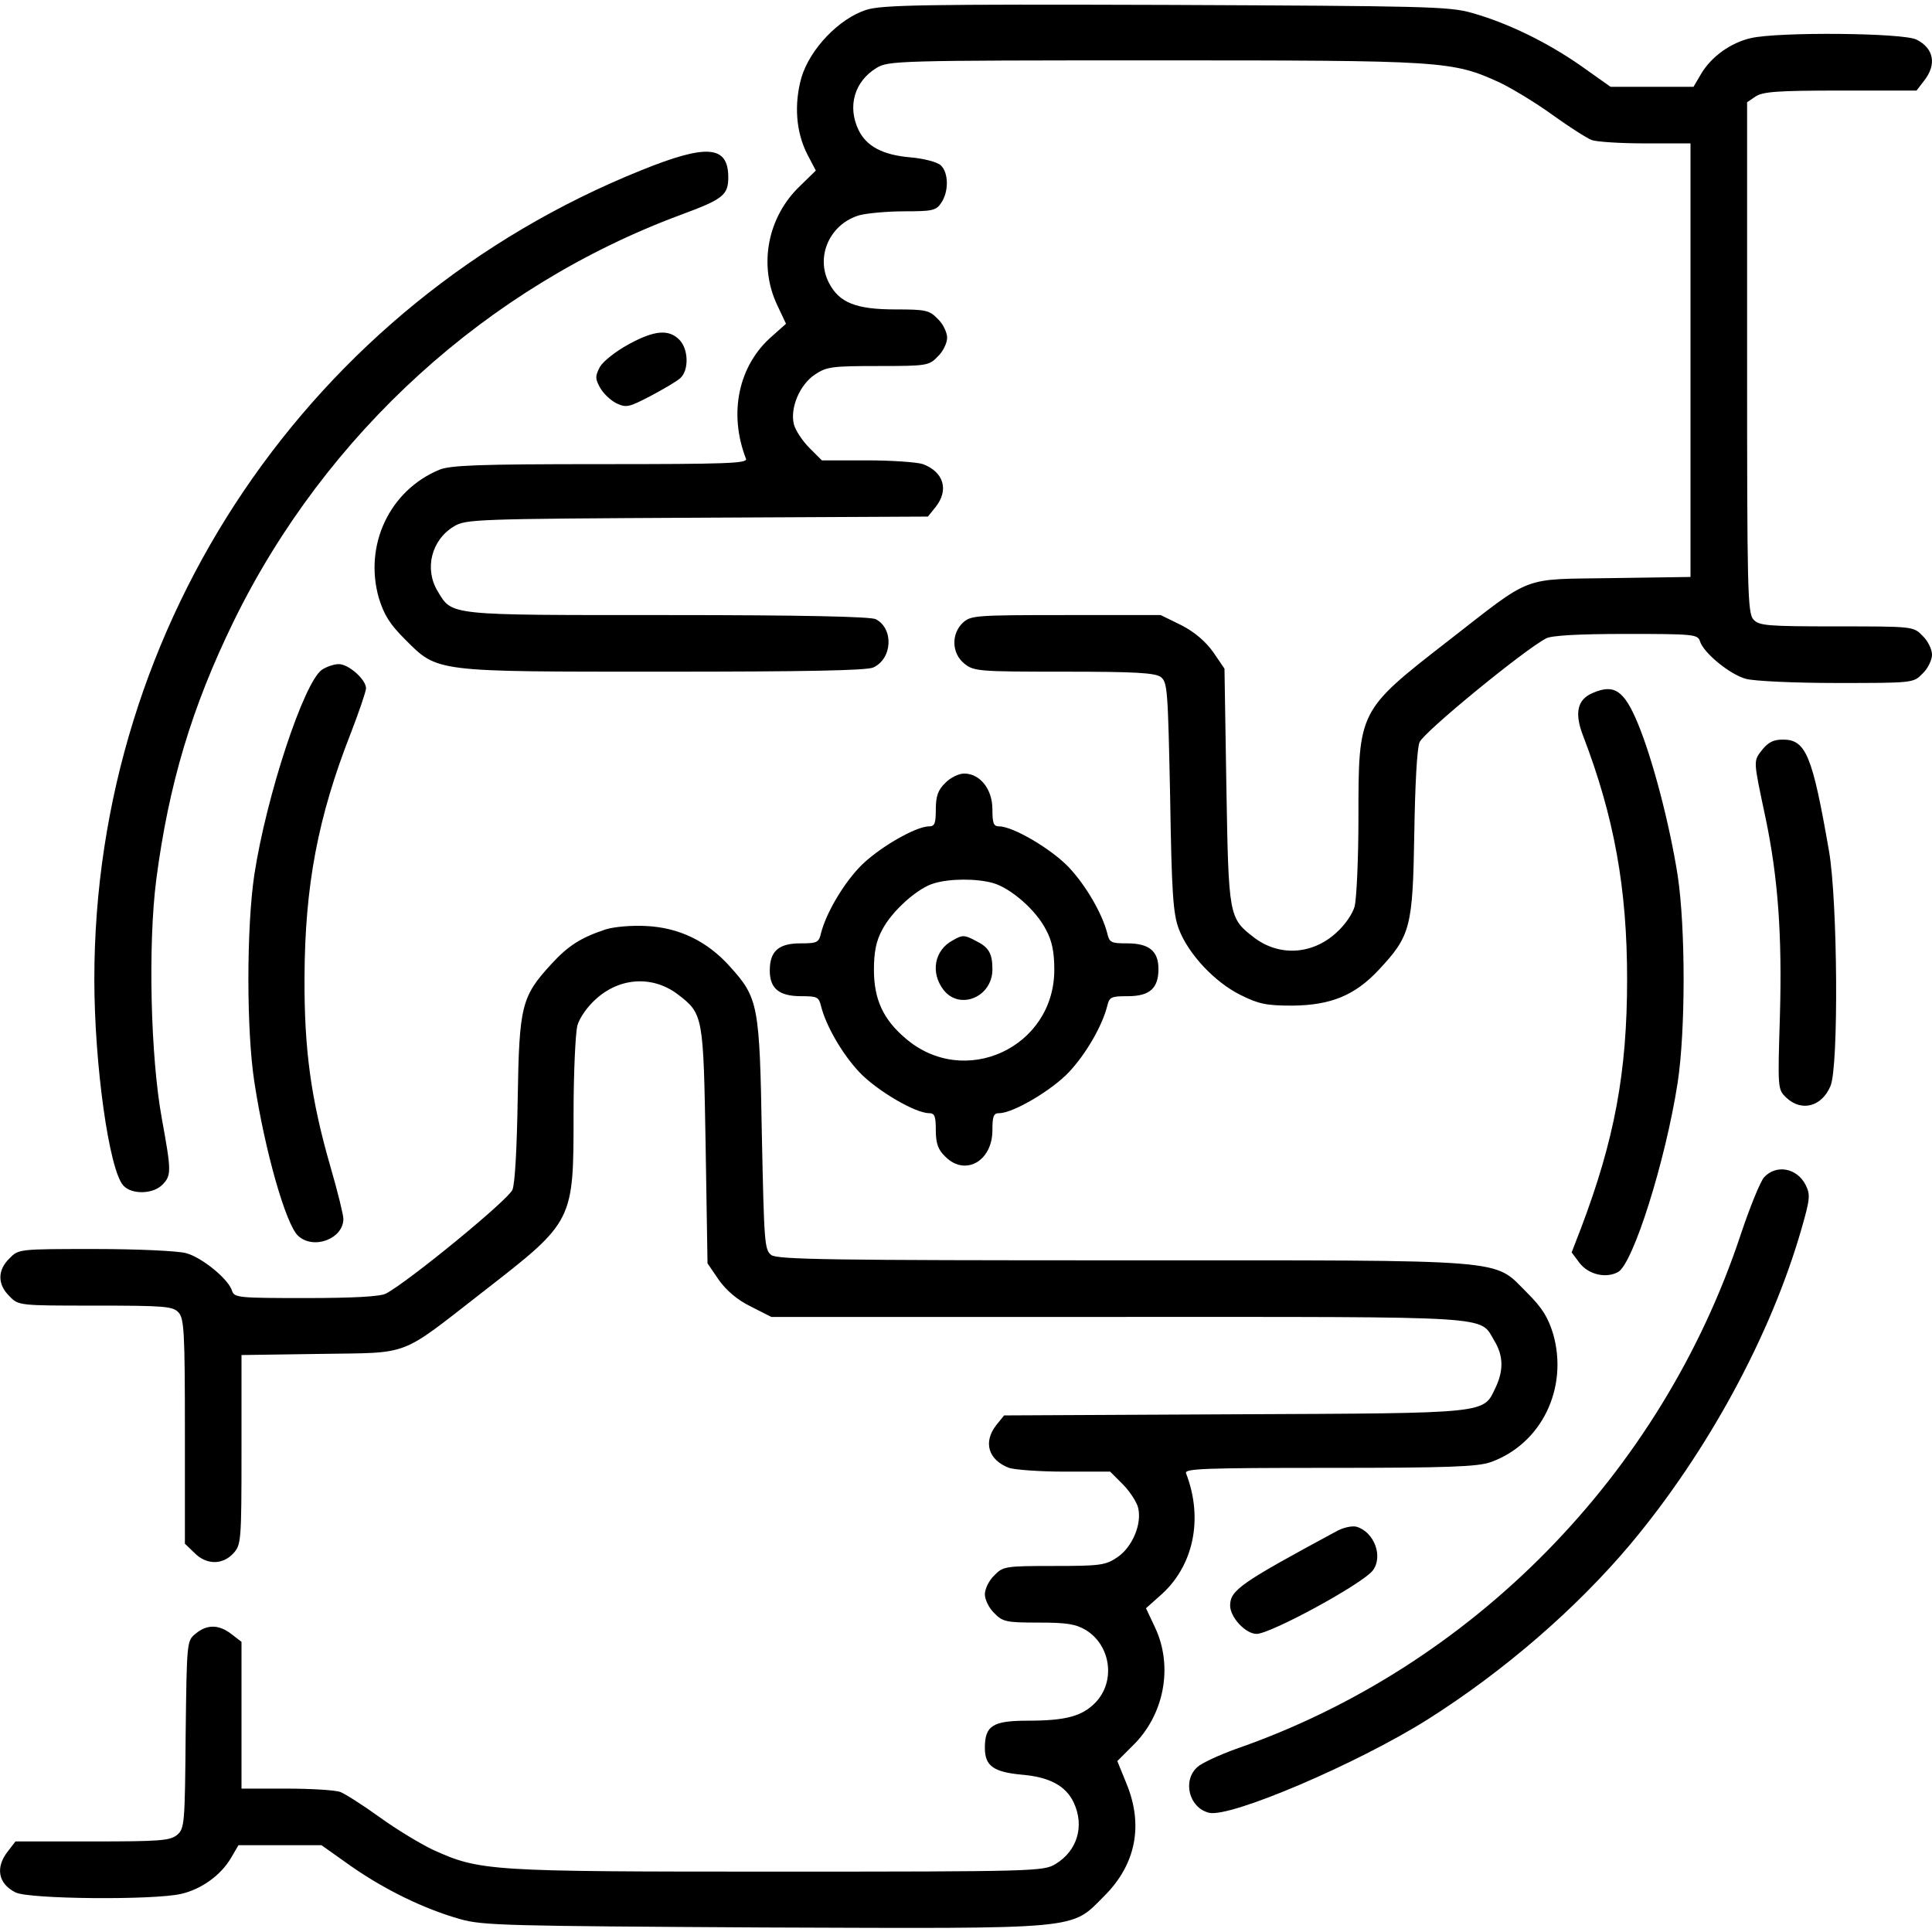 <svg xmlns="http://www.w3.org/2000/svg" width="682.667" height="682.667" viewBox="0 0 512 512" preserveAspectRatio="xMidYMid meet"><path d="M229.6 2.6c-7.2 2.3-14.9 10.3-17.2 17.9-2 7.1-1.5 14.5 1.6 20.5l2.2 4.2-4.2 4.1c-8.6 8.2-11 20.9-6.1 31.4l2.4 5.1-3.7 3.3c-8.9 7.7-11.6 20.4-6.9 32.5.4 1.2-5 1.4-38.6 1.4-32.4 0-39.8.3-42.7 1.5-13.2 5.5-20 20-16 34 1.4 4.5 2.9 6.9 6.9 10.9 8.8 8.8 7.5 8.6 68.8 8.6 37.1 0 53.5-.3 55.3-1.1 5.1-2.3 5.5-10.3.7-12.8-1.3-.7-19.6-1.1-55.1-1.1-58.6 0-57.1.2-61-6.3-3.6-5.9-1.7-13.6 4.3-17.2 3.1-1.9 5.7-2 64.4-2.3l61.2-.3 2.1-2.6c3.5-4.5 2.1-9.2-3.4-11.3-1.5-.5-8.1-1-14.8-1h-12l-3.3-3.3c-1.9-1.9-3.7-4.7-4.1-6.2-1.1-4.3 1.5-10.5 5.5-13.2 3.1-2.1 4.5-2.3 16.8-2.3 12.9 0 13.5-.1 15.8-2.5 1.4-1.3 2.5-3.6 2.5-5s-1.1-3.7-2.5-5c-2.2-2.3-3.2-2.5-11.2-2.5-10.5 0-14.9-1.8-17.6-7-3.7-7.1.3-15.8 8.2-18 2-.5 7.3-1 11.8-1 7.3 0 8.4-.2 9.7-2.2 2.1-3 2-8.1-.1-10-1-.9-4.6-1.8-8-2.1-7.3-.6-11.7-2.9-13.8-7.3-3-6.3-1-12.9 4.8-16.4 3.1-1.9 5.5-2 73.5-2 77 0 79 .1 91.7 5.9 3.3 1.6 9.6 5.4 14 8.6 4.3 3.1 9 6.1 10.3 6.6s7.7.9 14.3.9H448v57.4 57.5l-20.7.3c-24.5.4-20.7-1.1-43.6 16.7-23.8 18.5-23.7 18.4-23.7 47 0 10.8-.5 21.2-1 23.3-.6 2.1-2.7 5.1-5 7.1-6.3 5.7-15 6.2-21.6 1.2-6.8-5.2-6.8-5.6-7.4-40.2l-.5-31.1-3-4.4c-2-2.8-4.9-5.3-8.4-7.1l-5.5-2.7h-25.1c-23.9 0-25.2.1-27.3 2-3.2 3-3 8.2.4 10.9 2.5 2 3.9 2.1 26.3 2.1 18.9 0 24.1.3 25.7 1.4 1.8 1.4 1.9 3.2 2.5 31.8.4 25.7.8 31 2.3 35 2.5 6.6 9.5 14.1 16.4 17.5 4.8 2.4 6.9 2.8 13.7 2.8 10.2-.1 16.6-2.7 23-9.6 8.3-8.9 8.9-11.2 9.3-35.9.2-12.6.7-22.7 1.4-24.3 1-2.6 27.6-24.4 33.5-27.5 1.4-.8 8.7-1.2 21.2-1.2 17.8 0 19 .1 19.6 1.9.9 3.1 8 8.9 12.2 10 2.1.6 12.9 1.1 24.1 1.1 20.2 0 20.3 0 22.7-2.5 1.4-1.3 2.5-3.6 2.5-5s-1.1-3.7-2.5-5c-2.4-2.5-2.5-2.5-22.8-2.5-18.5 0-20.5-.2-22-1.8-1.6-1.7-1.7-8-1.7-69.5V27.1l2.2-1.5c1.9-1.3 5.8-1.6 22.4-1.6h20.3l2-2.6c3.4-4.3 2.6-8.6-2-10.9-3.4-1.8-36.6-2.1-43.9-.4-5.3 1.2-10.5 4.9-13.2 9.5l-2 3.4h-11-11l-7.9-5.6c-8.9-6.2-19.3-11.3-28.9-14-6-1.7-12.2-1.8-81-2.1-64.3-.2-75.2 0-79.4 1.3zM170 45.1C82.2 80.4 25 165.1 25 259.5c0 22.5 3.9 50.6 7.7 54.7 2.2 2.4 7.8 2.3 10.3-.2s2.4-3.7-.1-17.5c-3-16.3-3.7-46-1.5-63.3 3.3-25.3 9.4-45.8 20.6-68.7 24.3-49.6 67.2-88.6 118.5-107.6 11.1-4.1 12.5-5.2 12.5-9.9 0-8.5-5.7-8.9-23-1.9zm-3.5 46.2c-3.3 1.8-6.6 4.4-7.5 5.9-1.3 2.5-1.3 3.1 0 5.5.9 1.6 2.8 3.4 4.4 4.2 2.6 1.2 3.3 1 8.9-1.9 3.4-1.8 7-3.9 8-4.8 2.3-2.1 2.2-7.7-.3-10.2-2.8-2.8-6.6-2.5-13.5 1.3zm-81.2 86.2c-4.8 3.4-14.7 33.4-17.9 54.3-2.1 14.1-2.1 41.3 0 54.9 2.8 18.4 8.4 37.9 11.6 40.8 4.1 3.8 12 .8 12-4.5 0-1-1.5-7.2-3.4-13.7-5.2-18-7-31.2-6.9-50.3.1-24.2 3.5-42.4 12.3-64.8 2.2-5.7 4-11 4-11.8 0-2.3-4.6-6.4-7.2-6.4-1.3 0-3.3.7-4.5 1.5zm336.9 6.1c-4.2 1.7-5 5.3-2.7 11.3 8.3 21.6 11.7 40.6 11.7 64.6 0 24.6-3.3 42.5-12.3 66.2l-2.4 6.2 2.1 2.8c2.3 3 6.9 4.2 10.2 2.4 4-2.2 12.6-29.5 15.8-50.2 2.1-13.8 2.1-41 0-54.9-2.1-13.4-6.6-30.8-10.6-40.4-3.6-8.6-6.2-10.4-11.8-8zm44.8 15.1c-2.4 3.1-2.4 2.5.9 18.1 3.3 15.8 4.4 31 3.8 52.3-.6 19.5-.6 19.6 1.7 21.8 4 3.8 9.4 2.4 11.7-3.1 2.2-5.1 1.9-49.1-.4-62.3-4.4-25.3-6.1-29.5-12.2-29.5-2.5 0-3.9.7-5.5 2.7zm-216.5 8.8c-1.9 1.8-2.5 3.5-2.5 7 0 3.7-.3 4.5-1.8 4.5-3.7 0-14 6.1-18.5 10.9-4.6 4.9-8.8 12.3-10.1 17.3-.6 2.6-1 2.8-5.5 2.8-5.8 0-8.1 2.1-8.1 7.2 0 4.8 2.5 6.8 8.3 6.8 4.3 0 4.7.2 5.3 2.7 1.3 5.1 5.5 12.5 10.1 17.4 4.5 4.8 14.8 10.9 18.5 10.9 1.5 0 1.8.8 1.8 4.5 0 3.5.6 5.2 2.5 7 5.2 5.3 12.5 1.3 12.5-7 0-3.7.3-4.5 1.8-4.5 3.7 0 14-6.1 18.5-10.9 4.6-4.9 8.8-12.3 10.1-17.4.6-2.5 1-2.7 5.5-2.7 5.8 0 8.1-2.1 8.1-7.2 0-4.8-2.5-6.8-8.3-6.8-4.3 0-4.7-.2-5.3-2.8-1.3-5-5.5-12.4-10.1-17.3-4.5-4.8-14.8-10.9-18.5-10.9-1.5 0-1.8-.8-1.8-4.5 0-5.4-3.3-9.5-7.5-9.5-1.4 0-3.7 1.1-5 2.5zm12.6 26.5c4.7 1.3 11.5 7.2 14.1 12.4 1.6 2.9 2.2 5.9 2.2 10.6 0 20.6-23.8 31.6-39.4 18.2-5.9-5-8.4-10.3-8.4-18.2 0-4.7.6-7.7 2.2-10.6 2.5-4.9 9.4-11.1 13.7-12.3 4.2-1.3 11.3-1.3 15.6-.1zm-10.6 15.2c-4.9 2.6-6 8.6-2.4 13.2 4.3 5.4 12.9 1.8 12.9-5.5 0-4.1-.9-5.8-4.1-7.4-3.3-1.8-3.8-1.8-6.4-.3zm-92-2.9c-6.6 2.2-9.9 4.3-14.4 9.2-7.9 8.6-8.5 11-8.9 35.5-.2 12.6-.7 22.7-1.4 24.3-1 2.6-27.6 24.4-33.5 27.5-1.4.8-8.7 1.2-21.2 1.2-17.8 0-19-.1-19.6-1.9-.9-3.1-8-8.9-12.2-10-2.1-.6-12.9-1.1-24.1-1.1-20.2 0-20.3 0-22.7 2.5-3.2 3.1-3.2 6.9 0 10C4.9 346 5 346 25.3 346c18.5 0 20.5.2 22 1.8s1.7 5.3 1.7 31.6v29.7l2.5 2.4c3.1 3.2 7.4 3.3 10.3.2 2.1-2.3 2.2-3 2.2-27.4v-25.2l20.8-.3c24.4-.4 20.6 1.1 43.5-16.7 23.8-18.5 23.7-18.4 23.7-47 0-10.8.5-21.2 1-23.3.6-2.1 2.7-5.1 5-7.1 6.3-5.7 15-6.2 21.6-1.2 6.8 5.2 6.8 5.6 7.4 40.2l.5 31.1 3 4.4c2 2.8 4.9 5.3 8.4 7l5.5 2.8h91.8c101.4 0 95.8-.4 99.8 6.3 2.4 3.9 2.5 7.8.4 12.3-3.4 7.1-.9 6.9-69.1 7.2l-61.2.3-2.1 2.6c-3.5 4.5-2.1 9.2 3.4 11.3 1.5.5 8.1 1 14.8 1h12l3.3 3.3c1.9 1.9 3.7 4.7 4.1 6.2 1.1 4.3-1.5 10.5-5.5 13.2-3.1 2.1-4.5 2.3-16.8 2.3-12.9 0-13.5.1-15.8 2.5-1.4 1.3-2.5 3.6-2.5 5s1.1 3.7 2.5 5c2.2 2.3 3.2 2.5 11.7 2.5 7.6 0 9.9.4 12.6 2 6.6 4.1 7.9 13.6 2.5 19.2-3.5 3.6-7.8 4.8-17.9 4.8-9.3 0-11.4 1.3-11.4 7.2 0 4.8 2.3 6.4 9.7 7.1 7.3.6 11.7 2.9 13.8 7.3 3 6.3 1 12.9-4.8 16.4-3.1 1.9-5.5 2-73.5 2-77 0-79-.1-91.7-5.9-3.3-1.6-9.6-5.4-14-8.6-4.3-3.1-9-6.1-10.3-6.6s-7.7-.9-14.3-.9H64v-19.4-19.5l-2.6-2c-3.3-2.6-6.5-2.7-9.5-.2-2.4 1.9-2.4 2-2.7 26.8-.2 23.8-.3 24.9-2.3 26.6-1.9 1.5-4.6 1.7-22.4 1.7H4.1l-2 2.6c-3.4 4.3-2.6 8.6 2 10.9 3.4 1.8 36.6 2.1 43.9.4 5.3-1.2 10.5-4.9 13.2-9.5l2-3.4h11 11l7.9 5.6c8.9 6.2 19.3 11.3 28.9 14 6 1.7 12.4 1.8 80.4 2.2 85.3.3 81.2.7 90.3-8.4 8.3-8.3 10.4-18.7 5.8-29.8l-2.4-5.9 4-4c8.4-8.1 10.9-21 6-31.4l-2.4-5.1 3.7-3.3c8.9-7.7 11.6-20.4 6.9-32.5-.4-1.2 4.9-1.4 38-1.4 31.5 0 39.2-.3 42.7-1.5 13.5-4.8 20.7-19.6 16.6-34-1.4-4.5-2.9-6.9-6.9-10.9-9.2-9.1-2.6-8.6-107.1-8.6-77.1 0-91.5-.2-93.2-1.4-1.8-1.4-1.9-3.2-2.5-31.8-.6-34.5-.9-36.3-8.5-44.7-6-6.7-13.5-10.3-22.2-10.7-3.9-.2-8.4.2-10.7.9zm307 65.7c-1 1.1-3.8 8-6.2 15.2-21.1 63.6-71.2 114.6-133.8 136.3-4.4 1.6-9 3.7-10.2 4.8-4 3.6-2.2 10.8 3.1 12.1 5.6 1.4 39.3-13 57.9-24.7 20.4-12.9 39.5-29.5 53.8-46.5 20.4-24.4 37.2-55.3 45.3-83.5 2.3-8 2.4-9.1 1.1-11.7-2.3-4.5-7.8-5.5-11-2zM354 405.9c-25.2 13.6-28 15.5-28 19.6 0 3.1 4.1 7.5 7 7.5 3.7 0 28-13.2 30.8-16.8 2.8-3.7.4-10.2-4.3-11.6-1.2-.3-3.6.2-5.5 1.3z"/></svg>
